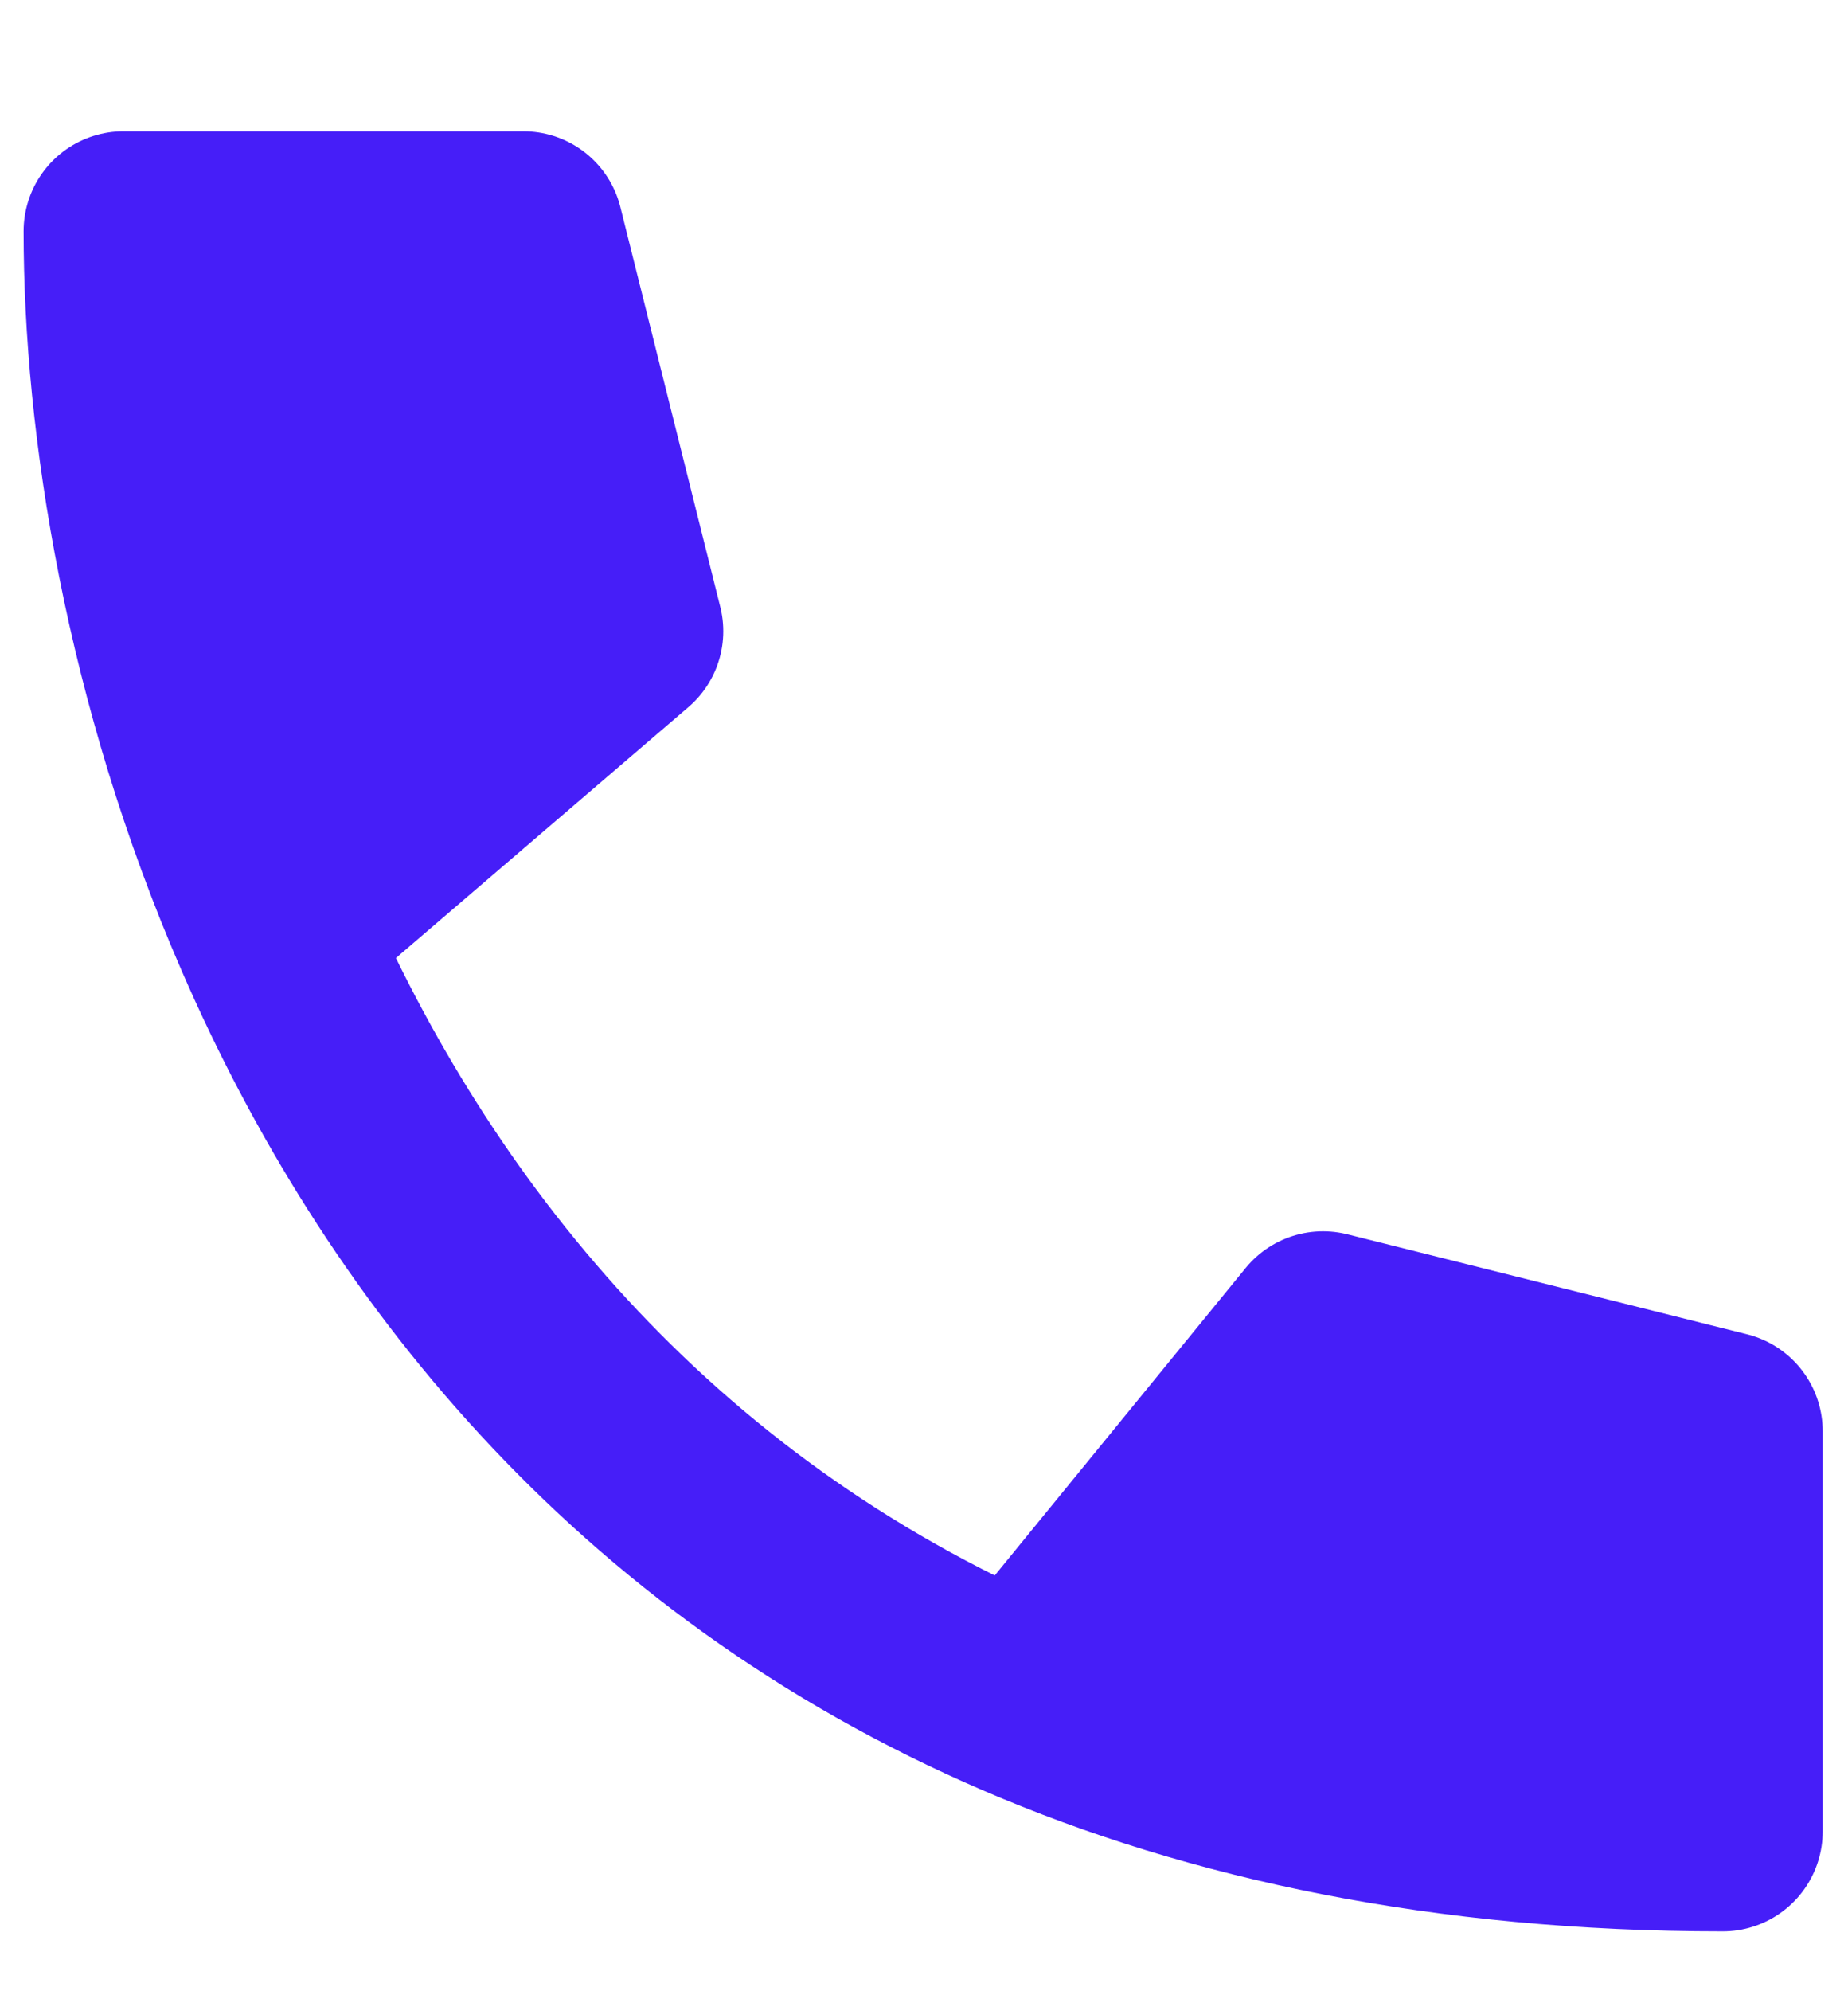 <?xml version="1.0" encoding="UTF-8"?> <svg xmlns="http://www.w3.org/2000/svg" width="13" height="14" viewBox="0 0 13 14" fill="none"><path d="M12.119 10.063V12.876C10.18 12.876 8.554 12.528 7.197 11.944C4.497 10.783 2.855 8.689 1.924 6.548C1.15 4.77 0.869 2.961 0.869 1.626H3.682L4.385 4.438L1.924 6.548C2.855 8.689 4.497 10.783 7.197 11.944L9.307 9.36L12.119 10.063Z" fill="#461EF8"></path><path d="M7.197 11.944C8.554 12.528 10.18 12.876 12.119 12.876V10.063L9.307 9.36L7.197 11.944ZM7.197 11.944C4.497 10.783 2.855 8.689 1.924 6.548M1.924 6.548C1.15 4.77 0.869 2.961 0.869 1.626H3.682L4.385 4.438L1.924 6.548Z" stroke="#461EF8" stroke-width="1.406" stroke-linecap="round" stroke-linejoin="round"></path></svg> 